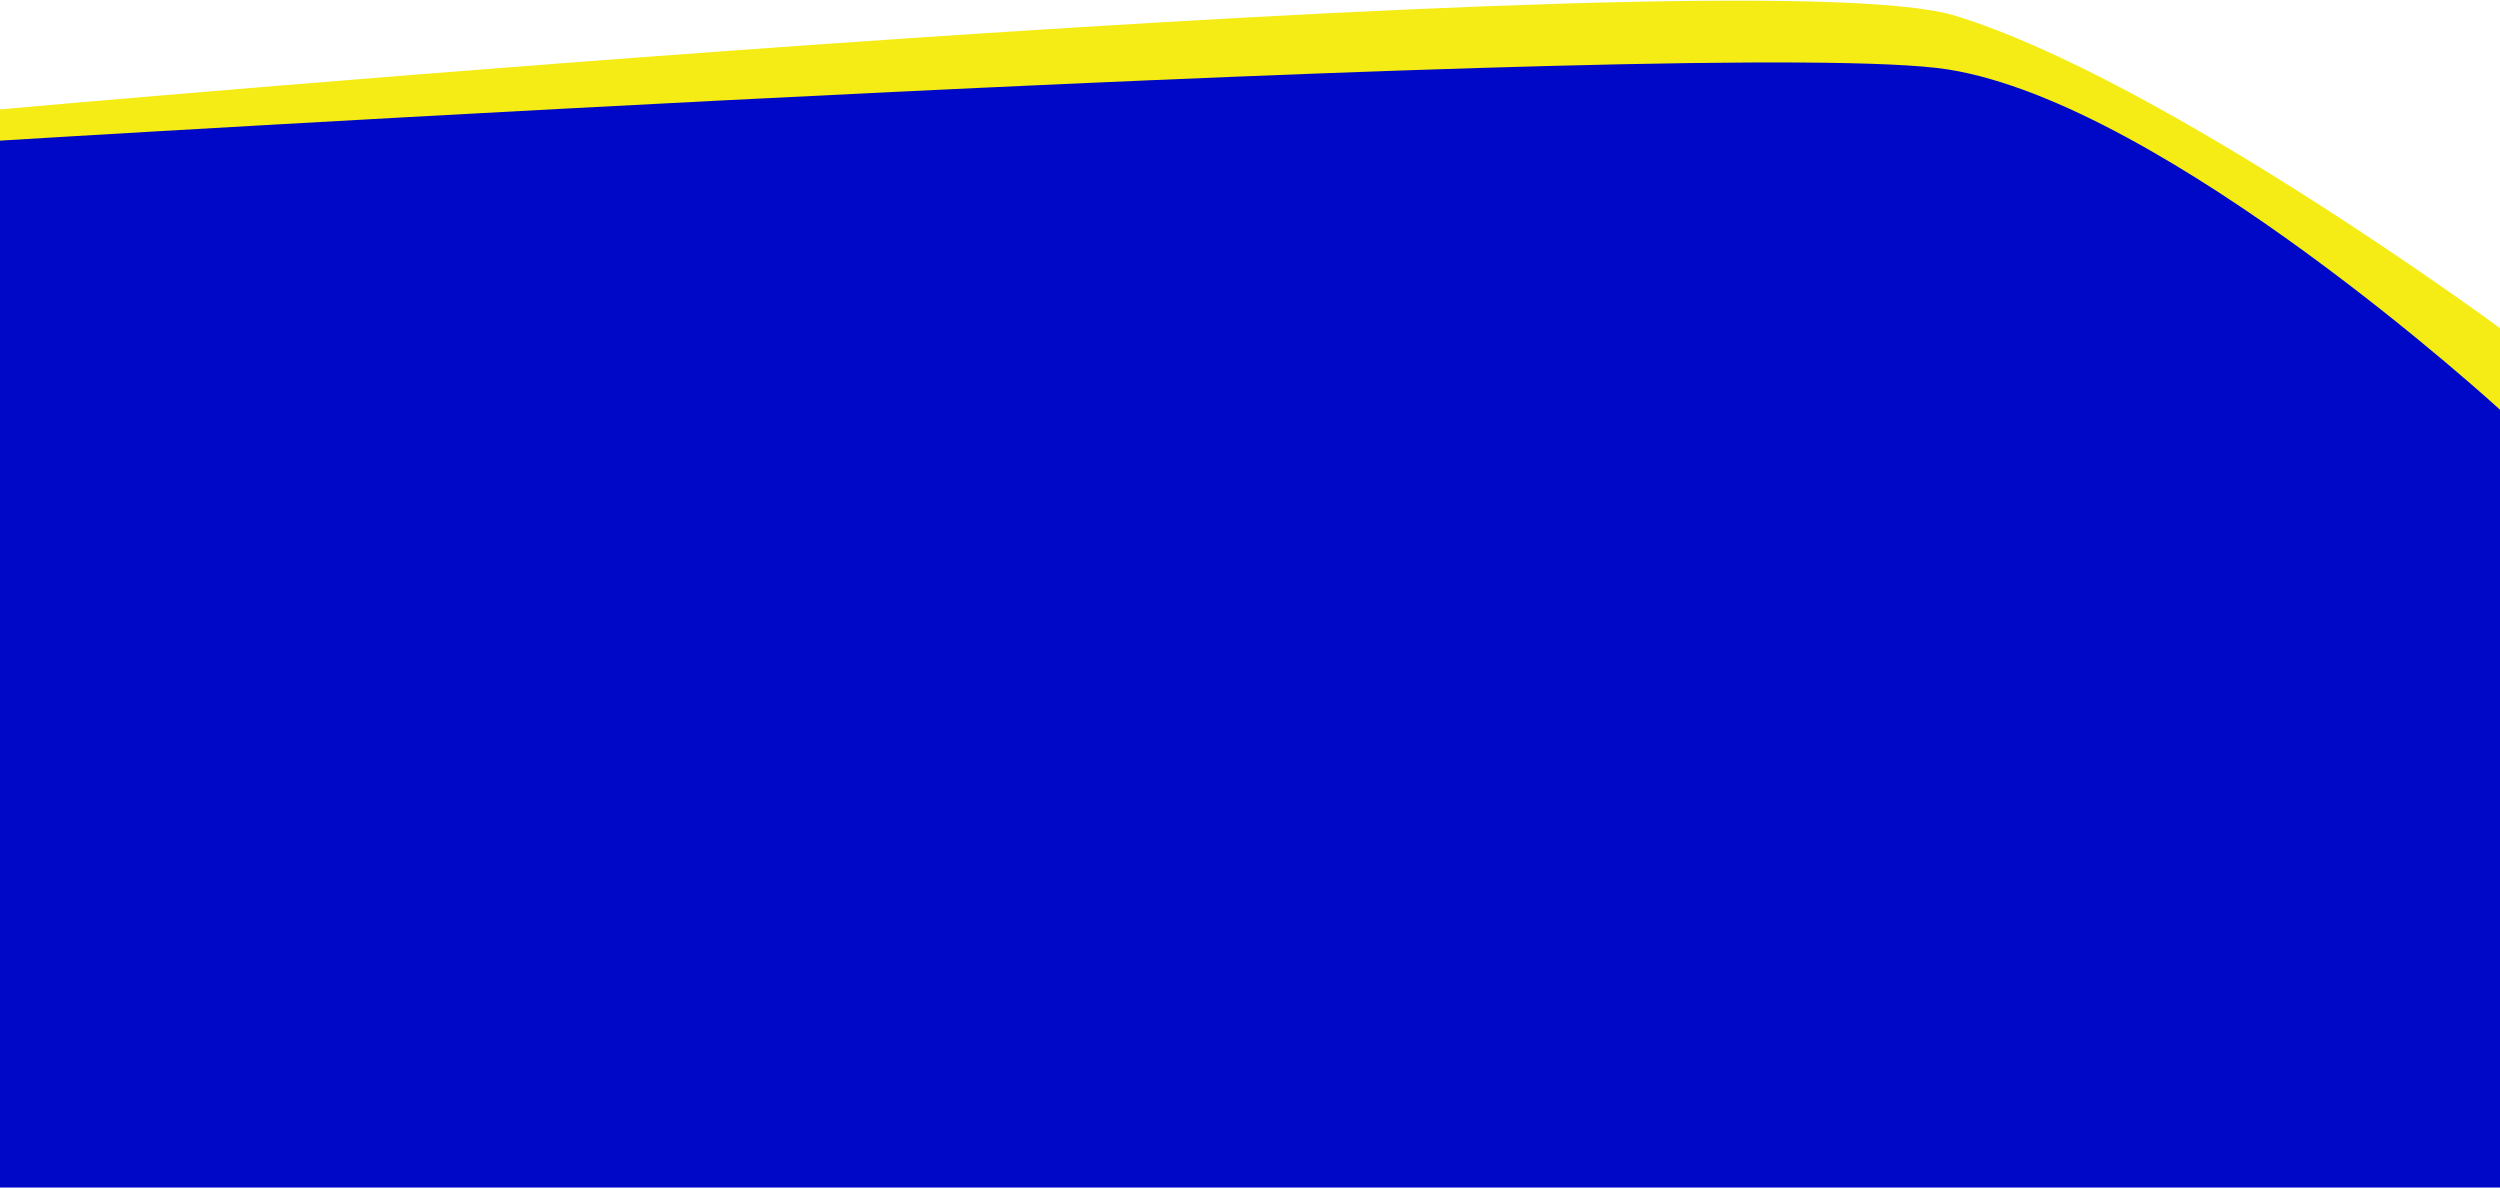<svg width="1440" height="684" fill="none" xmlns="http://www.w3.org/2000/svg"><g clip-path="url(#a)"><path d="M1440 644H0V63S1007-27.357 1126 9s314 180 314 180v455Z" fill="#F5EC15"/><path d="M1440 684H0V81s996-61 1122-41 318 196 318 196v448Z" fill="#0008C7"/></g><defs><clipPath id="a"><path fill="#fff" transform="rotate(180 720 342)" d="M0 0h1440v684H0z"/></clipPath></defs></svg>